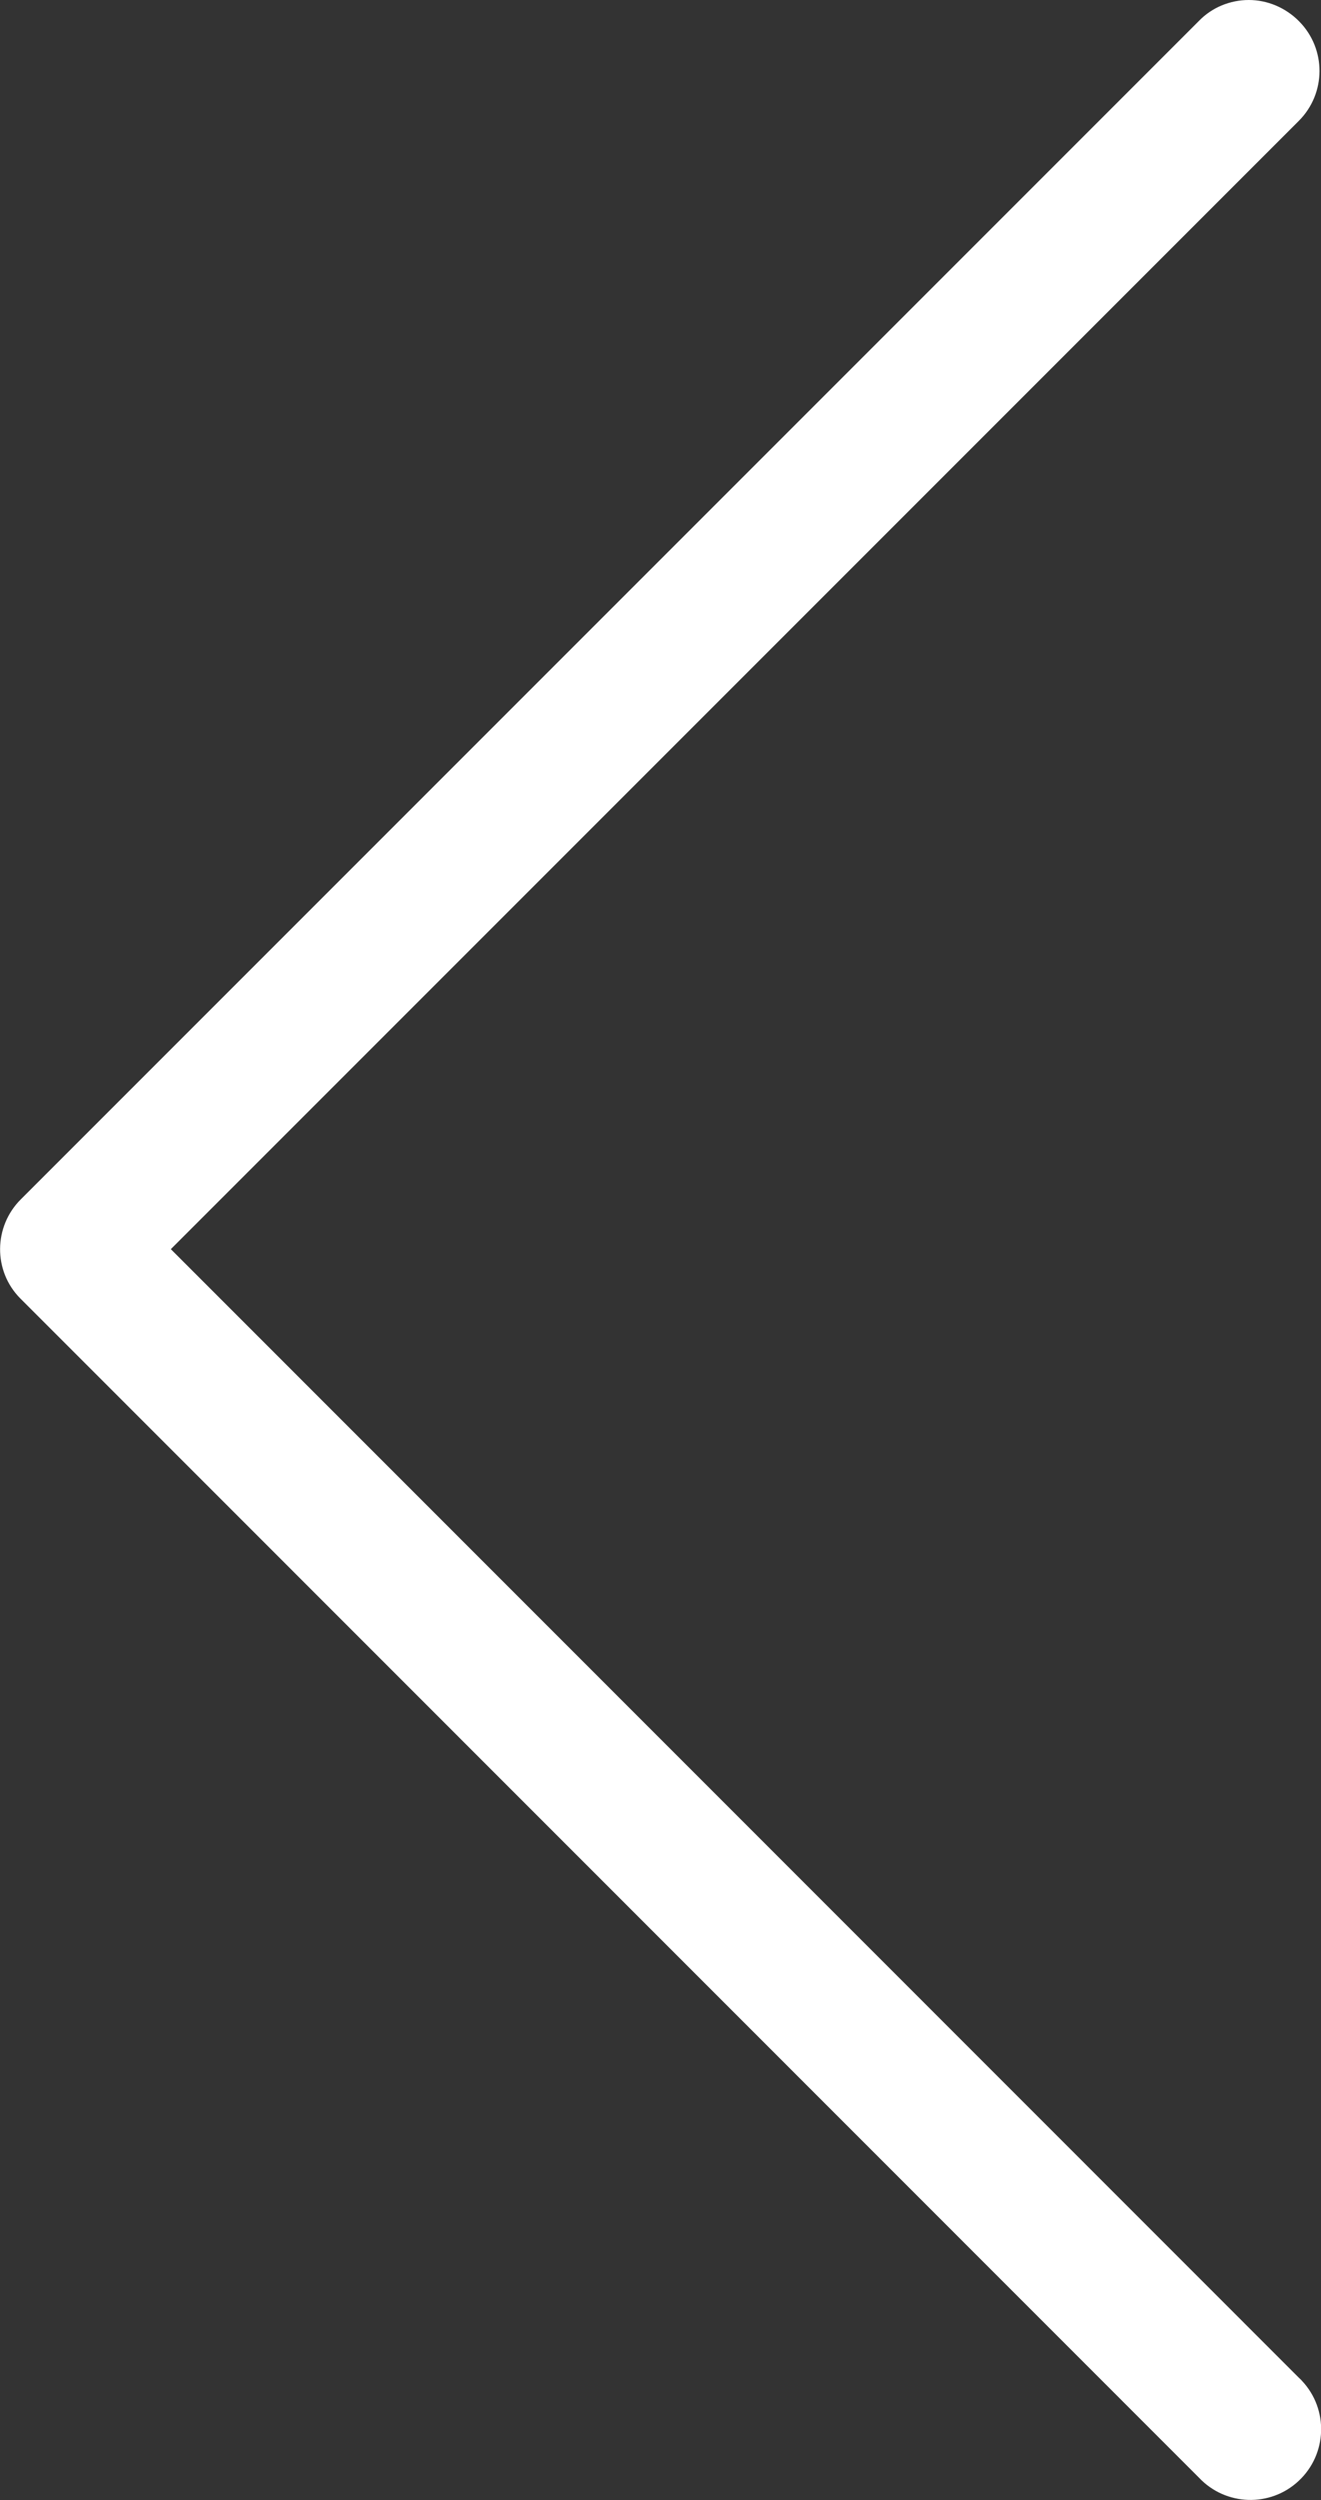 <?xml version="1.0" encoding="UTF-8"?>
<svg id="Laag_2" data-name="Laag 2" xmlns="http://www.w3.org/2000/svg" viewBox="0 0 52.89 100.07">
  <rect x="0" y="0" width="52.89" height="100.07" fill="#333333" stroke="none"/>
  <g id="Laag_1-2" data-name="Laag 1">
    <path d="M52,.84C51.47.31,50.75,0,50,0c-.75,0-1.48.3-2,.84L.84,48c-1.1,1.09-1.12,2.87-.03,3.97,0,0,.02.02.03.03l47.16,47.17c1.07,1.14,2.86,1.2,4,.13s1.2-2.86.13-4c-.04-.05-.09-.09-.13-.13L6.84,50,52,4.84c1.1-1.1,1.11-2.88.01-3.99,0,0,0,0-.01-.01Z" style="fill: #fff;"/>
  </g>
</svg>